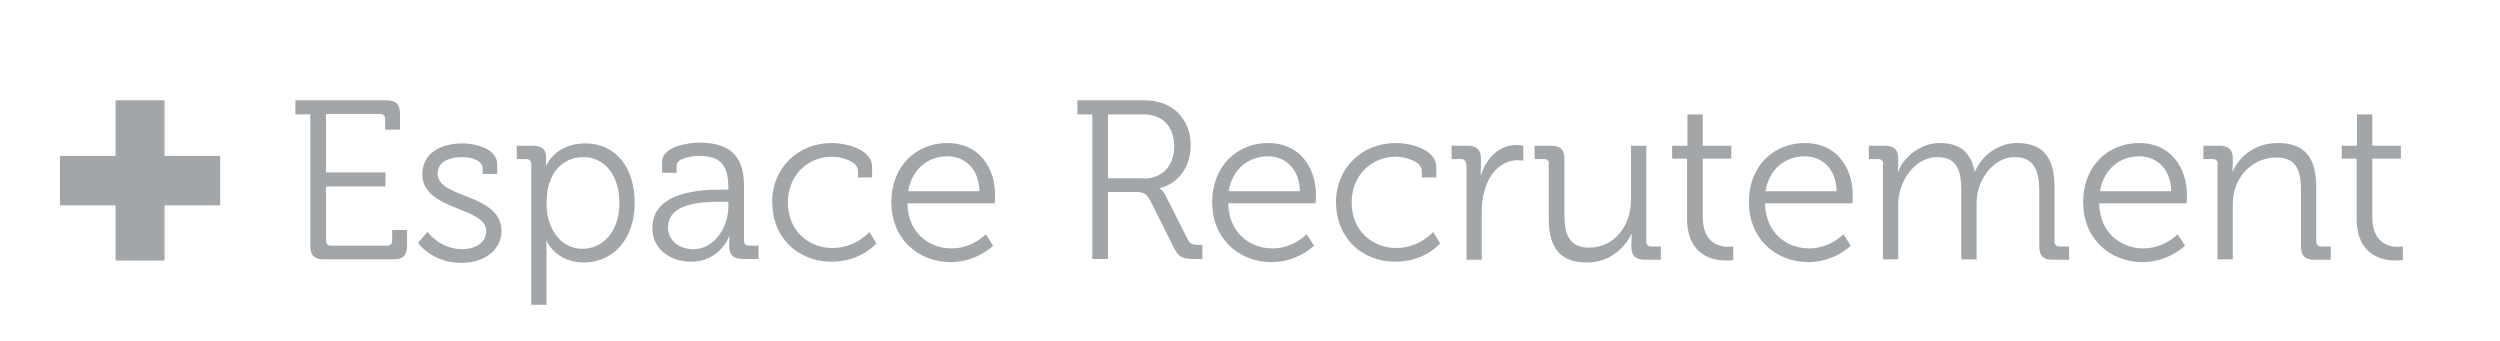 <?xml version="1.0" encoding="utf-8"?>
<!-- Generator: Adobe Illustrator 22.0.1, SVG Export Plug-In . SVG Version: 6.00 Build 0)  -->
<svg version="1.1" id="Calque_1" xmlns="http://www.w3.org/2000/svg" xmlns:xlink="http://www.w3.org/1999/xlink" x="0px" y="0px"
	 viewBox="0 0 638.1 87" style="enable-background:new 0 0 638.1 87;" xml:space="preserve">
<style type="text/css">
	.st0{fill:#A3A6A8;}
</style>
<g>
	<path class="st0" d="M79.2,29.2h-3.8v-3.6h23.2c2.5,0,3.5,1,3.5,3.5v4h-3.8v-2.7c0-0.9-0.5-1.3-1.3-1.3H83.2V44h15.2v3.6H83.2v13.8
		c0,0.9,0.5,1.3,1.3,1.3h14.3c0.8,0,1.3-0.4,1.3-1.3v-2.7h3.8v4c0,2.5-1,3.5-3.5,3.5H82.7c-2.5,0-3.5-1-3.5-3.5V29.2z"/>
	<path class="st0" d="M109.1,59.2c0,0,3.2,4.4,8.9,4.4c3.2,0,6.1-1.6,6.1-4.6c0-6.3-16.3-5.2-16.3-14.5c0-5.3,4.5-7.9,10.3-7.9
		c2.9,0,8.8,1.2,8.8,5.3v2.5h-3.7v-1.4c0-2.1-3.1-2.9-5-2.9c-4,0-6.5,1.4-6.5,4.2c0,6.5,16.3,5,16.3,14.7c0,4.8-4.4,8.1-10.2,8.1
		c-7.6,0-11.1-5.1-11.1-5.1L109.1,59.2z"/>
	<path class="st0" d="M135.6,41.9c0-0.8-0.5-1.3-1.3-1.3h-2.4v-3.4h4c2.5,0,3.5,1,3.5,3.1c0,1.2-0.1,2-0.1,2h0.1c0,0,2.3-5.7,10-5.7
		c7.8,0,12.6,6.2,12.6,15.2c0,9.2-5.5,15.2-13,15.2c-7.1,0-9.5-5.5-9.5-5.5h-0.1c0,0,0.1,1,0.1,2.5v13.8h-3.9V41.9z M148.7,63.5
		c5.1,0,9.4-4.3,9.4-11.7c0-7.1-3.8-11.7-9.2-11.7c-4.8,0-9.4,3.5-9.4,11.7C139.4,57.6,142.6,63.5,148.7,63.5z"/>
	<path class="st0" d="M184.3,48.4h1.6V48c0-6.1-2.2-8.2-7.5-8.2c-1.4,0-5.7,0.4-5.7,2.5v1.8H169v-2.8c0-4,6.9-4.9,9.5-4.9
		c9.2,0,11.4,4.9,11.4,11.1v13.9c0,0.9,0.5,1.3,1.3,1.3h2.4v3.4h-4c-2.5,0-3.5-1.1-3.5-3.5c0-1.3,0.1-2.1,0.1-2.1H186
		c0.1,0-2.4,6.3-9.6,6.3c-4.8,0-9.9-2.8-9.9-8.6C166.5,48.7,179.3,48.4,184.3,48.4z M177,63.6c5.5,0,8.9-5.8,8.9-10.8v-1.3h-1.7
		c-4.6,0-13.7,0.1-13.7,6.6C170.5,60.8,172.7,63.6,177,63.6z"/>
	<path class="st0" d="M212.3,36.5c3.3,0,10.3,1.4,10.3,6.2v2.6H219v-1.7c0-2.4-4.2-3.6-6.6-3.6c-6.2,0-11.3,4.7-11.3,11.7
		c0,7.2,5.3,11.6,11.4,11.6c5.9,0,9.4-4.1,9.4-4.1l1.8,2.9c0,0-3.9,4.7-11.4,4.7c-8.7,0-15.2-6.2-15.2-15.2
		C197,42.9,203.7,36.5,212.3,36.5z"/>
	<path class="st0" d="M241.8,36.5c8,0,12.2,6.2,12.2,13.4c0,0.7-0.1,2-0.1,2h-22.3c0.1,7.3,5.3,11.5,11.3,11.5
		c5.3,0,8.7-3.6,8.7-3.6l1.9,2.9c0,0-4.2,4.2-10.8,4.2c-8.6,0-15.2-6.2-15.2-15.2C227.5,42.2,234,36.5,241.8,36.5z M250,48.8
		c-0.2-6-3.9-8.9-8.2-8.9c-4.8,0-9,3.1-10,8.9H250z"/>
	<path class="st0" d="M278.7,29.2H275v-3.6h17.2c6.8,0,11.7,4.5,11.7,11.5c0,6.3-3.9,10-7.9,10.9v0.1c0,0,0.8,0.5,1.4,1.6l5.8,11.5
		c0.6,1.2,1.4,1.3,2.9,1.3h0.8v3.6h-1.8c-3.3,0-4.3-0.4-5.6-3.1l-5.8-11.6c-1.1-2.1-1.8-2.4-4.1-2.4h-6.8v17.1h-4V29.2z M291.8,45.6
		c4.8,0,7.9-3.2,7.9-8.3c0-5-3-8.1-7.8-8.1h-9.1v16.3H291.8z"/>
	<path class="st0" d="M323.7,36.5c8,0,12.2,6.2,12.2,13.4c0,0.7-0.1,2-0.1,2h-22.3c0.1,7.3,5.3,11.5,11.3,11.5
		c5.3,0,8.7-3.6,8.7-3.6l1.9,2.9c0,0-4.2,4.2-10.8,4.2c-8.6,0-15.2-6.2-15.2-15.2C309.4,42.2,315.9,36.5,323.7,36.5z M331.8,48.8
		c-0.2-6-3.9-8.9-8.2-8.9c-4.8,0-9,3.1-10,8.9H331.8z"/>
	<path class="st0" d="M356.3,36.5c3.3,0,10.3,1.4,10.3,6.2v2.6h-3.7v-1.7c0-2.4-4.2-3.6-6.6-3.6c-6.2,0-11.3,4.7-11.3,11.7
		c0,7.2,5.3,11.6,11.4,11.6c5.9,0,9.4-4.1,9.4-4.1l1.8,2.9c0,0-3.9,4.7-11.4,4.7c-8.7,0-15.2-6.2-15.2-15.2
		C341,42.9,347.6,36.5,356.3,36.5z"/>
	<path class="st0" d="M374.2,41.9c0-0.8-0.5-1.3-1.3-1.3h-2.4v-3.4h4c2.4,0,3.5,1,3.5,3.3v2c0,1.2-0.1,2.2-0.1,2.2h0.1
		c1.4-4.4,4.6-7.7,9.2-7.7c0.8,0,1.6,0.2,1.6,0.2V41c0,0-0.7-0.1-1.4-0.1c-4.1,0-7.2,3.2-8.4,7.5c-0.6,1.8-0.8,3.8-0.8,5.7v12.2
		h-3.9V41.9z"/>
	<path class="st0" d="M395.4,41.9c0-0.8-0.5-1.3-1.3-1.3h-2.4v-3.4h4.1c2.5,0,3.5,1,3.5,3.4v14c0,4.6,0.8,8.6,6.3,8.6
		c6.6,0,10.7-5.8,10.7-12.1V37.2h3.9v24.4c0,0.9,0.5,1.3,1.3,1.3h2.4v3.4h-4c-2.4,0-3.5-1-3.5-3.2v-1.3c0-1.2,0.1-2.1,0.1-2.1h-0.1
		c-1.2,2.8-5,7.3-11.3,7.3c-6.9,0-9.8-3.7-9.8-11.3V41.9z"/>
	<path class="st0" d="M430.6,40.5h-3.8v-3.3h3.9v-8h3.9v8h7.3v3.3h-7.3v14.8c0,6.8,4.3,7.7,6.5,7.7c0.8,0,1.3-0.1,1.3-0.1v3.5
		c0,0-0.7,0.1-1.7,0.1c-3.3,0-10.1-1.1-10.1-10.8V40.5z"/>
	<path class="st0" d="M460.7,36.5c8,0,12.2,6.2,12.2,13.4c0,0.7-0.1,2-0.1,2h-22.3c0.1,7.3,5.3,11.5,11.3,11.5
		c5.3,0,8.7-3.6,8.7-3.6l1.9,2.9c0,0-4.2,4.2-10.8,4.2c-8.6,0-15.2-6.2-15.2-15.2C446.3,42.2,452.9,36.5,460.7,36.5z M468.8,48.8
		c-0.2-6-3.9-8.9-8.2-8.9c-4.8,0-9,3.1-10,8.9H468.8z"/>
	<path class="st0" d="M480.7,41.9c0-0.8-0.5-1.3-1.3-1.3H477v-3.4h4c2.4,0,3.5,1,3.5,3.2v1.3c0,1.2-0.1,2.1-0.1,2.1h0.1
		c1.4-3.9,6-7.3,10.5-7.3c5.4,0,8.1,2.5,9,7.3h0.1c1.6-3.9,5.8-7.3,10.7-7.3c7,0,9.6,4.1,9.6,11.3v13.8c0,0.9,0.5,1.3,1.3,1.3h2.4
		v3.4h-4.1c-2.5,0-3.5-1-3.5-3.5v-14c0-4.7-1-8.7-6.3-8.7c-4.4,0-8,3.9-9.2,8.2c-0.4,1.3-0.5,2.7-0.5,4.2v13.7h-3.9V48.8
		c0-4.4-0.6-8.7-6.1-8.7c-4.7,0-8.3,4.1-9.5,8.5c-0.3,1.2-0.5,2.5-0.5,3.9v13.7h-3.9V41.9z"/>
	<path class="st0" d="M546,36.5c8,0,12.2,6.2,12.2,13.4c0,0.7-0.1,2-0.1,2h-22.3c0.1,7.3,5.3,11.5,11.3,11.5c5.3,0,8.7-3.6,8.7-3.6
		l1.9,2.9c0,0-4.2,4.2-10.8,4.2c-8.6,0-15.2-6.2-15.2-15.2C531.7,42.2,538.2,36.5,546,36.5z M554.2,48.8c-0.2-6-3.9-8.9-8.2-8.9
		c-4.8,0-9,3.1-10,8.9H554.2z"/>
	<path class="st0" d="M566.1,41.9c0-0.8-0.5-1.3-1.3-1.3h-2.4v-3.4h4c2.4,0,3.5,1,3.5,3.2v1.3c0,1.2-0.1,2.1-0.1,2.1h0.1
		c1-2.7,4.7-7.3,11.5-7.3c7.2,0,9.8,4.1,9.8,11.3v13.8c0,0.9,0.5,1.3,1.3,1.3h2.4v3.4h-4.1c-2.5,0-3.5-1-3.5-3.5V48.8
		c0-4.6-0.7-8.6-6.3-8.6c-5,0-9.2,3.4-10.6,8.2c-0.3,1.2-0.5,2.5-0.5,3.9v13.9h-3.9V41.9z"/>
	<path class="st0" d="M601.5,40.5h-3.8v-3.3h3.9v-8h3.9v8h7.3v3.3h-7.3v14.8c0,6.8,4.3,7.7,6.5,7.7c0.8,0,1.3-0.1,1.3-0.1v3.5
		c0,0-0.7,0.1-1.7,0.1c-3.3,0-10.1-1.1-10.1-10.8V40.5z"/>
</g>
<title>FIMA-Icones_Espace_Client</title>
<polygon class="st0" points="56.2,39.8 42,39.8 42,25.6 29.5,25.6 29.5,39.8 15.3,39.8 15.3,52.4 29.5,52.4 29.5,66.5 42,66.5 
	42,52.4 56.2,52.4 "/>
</svg>
